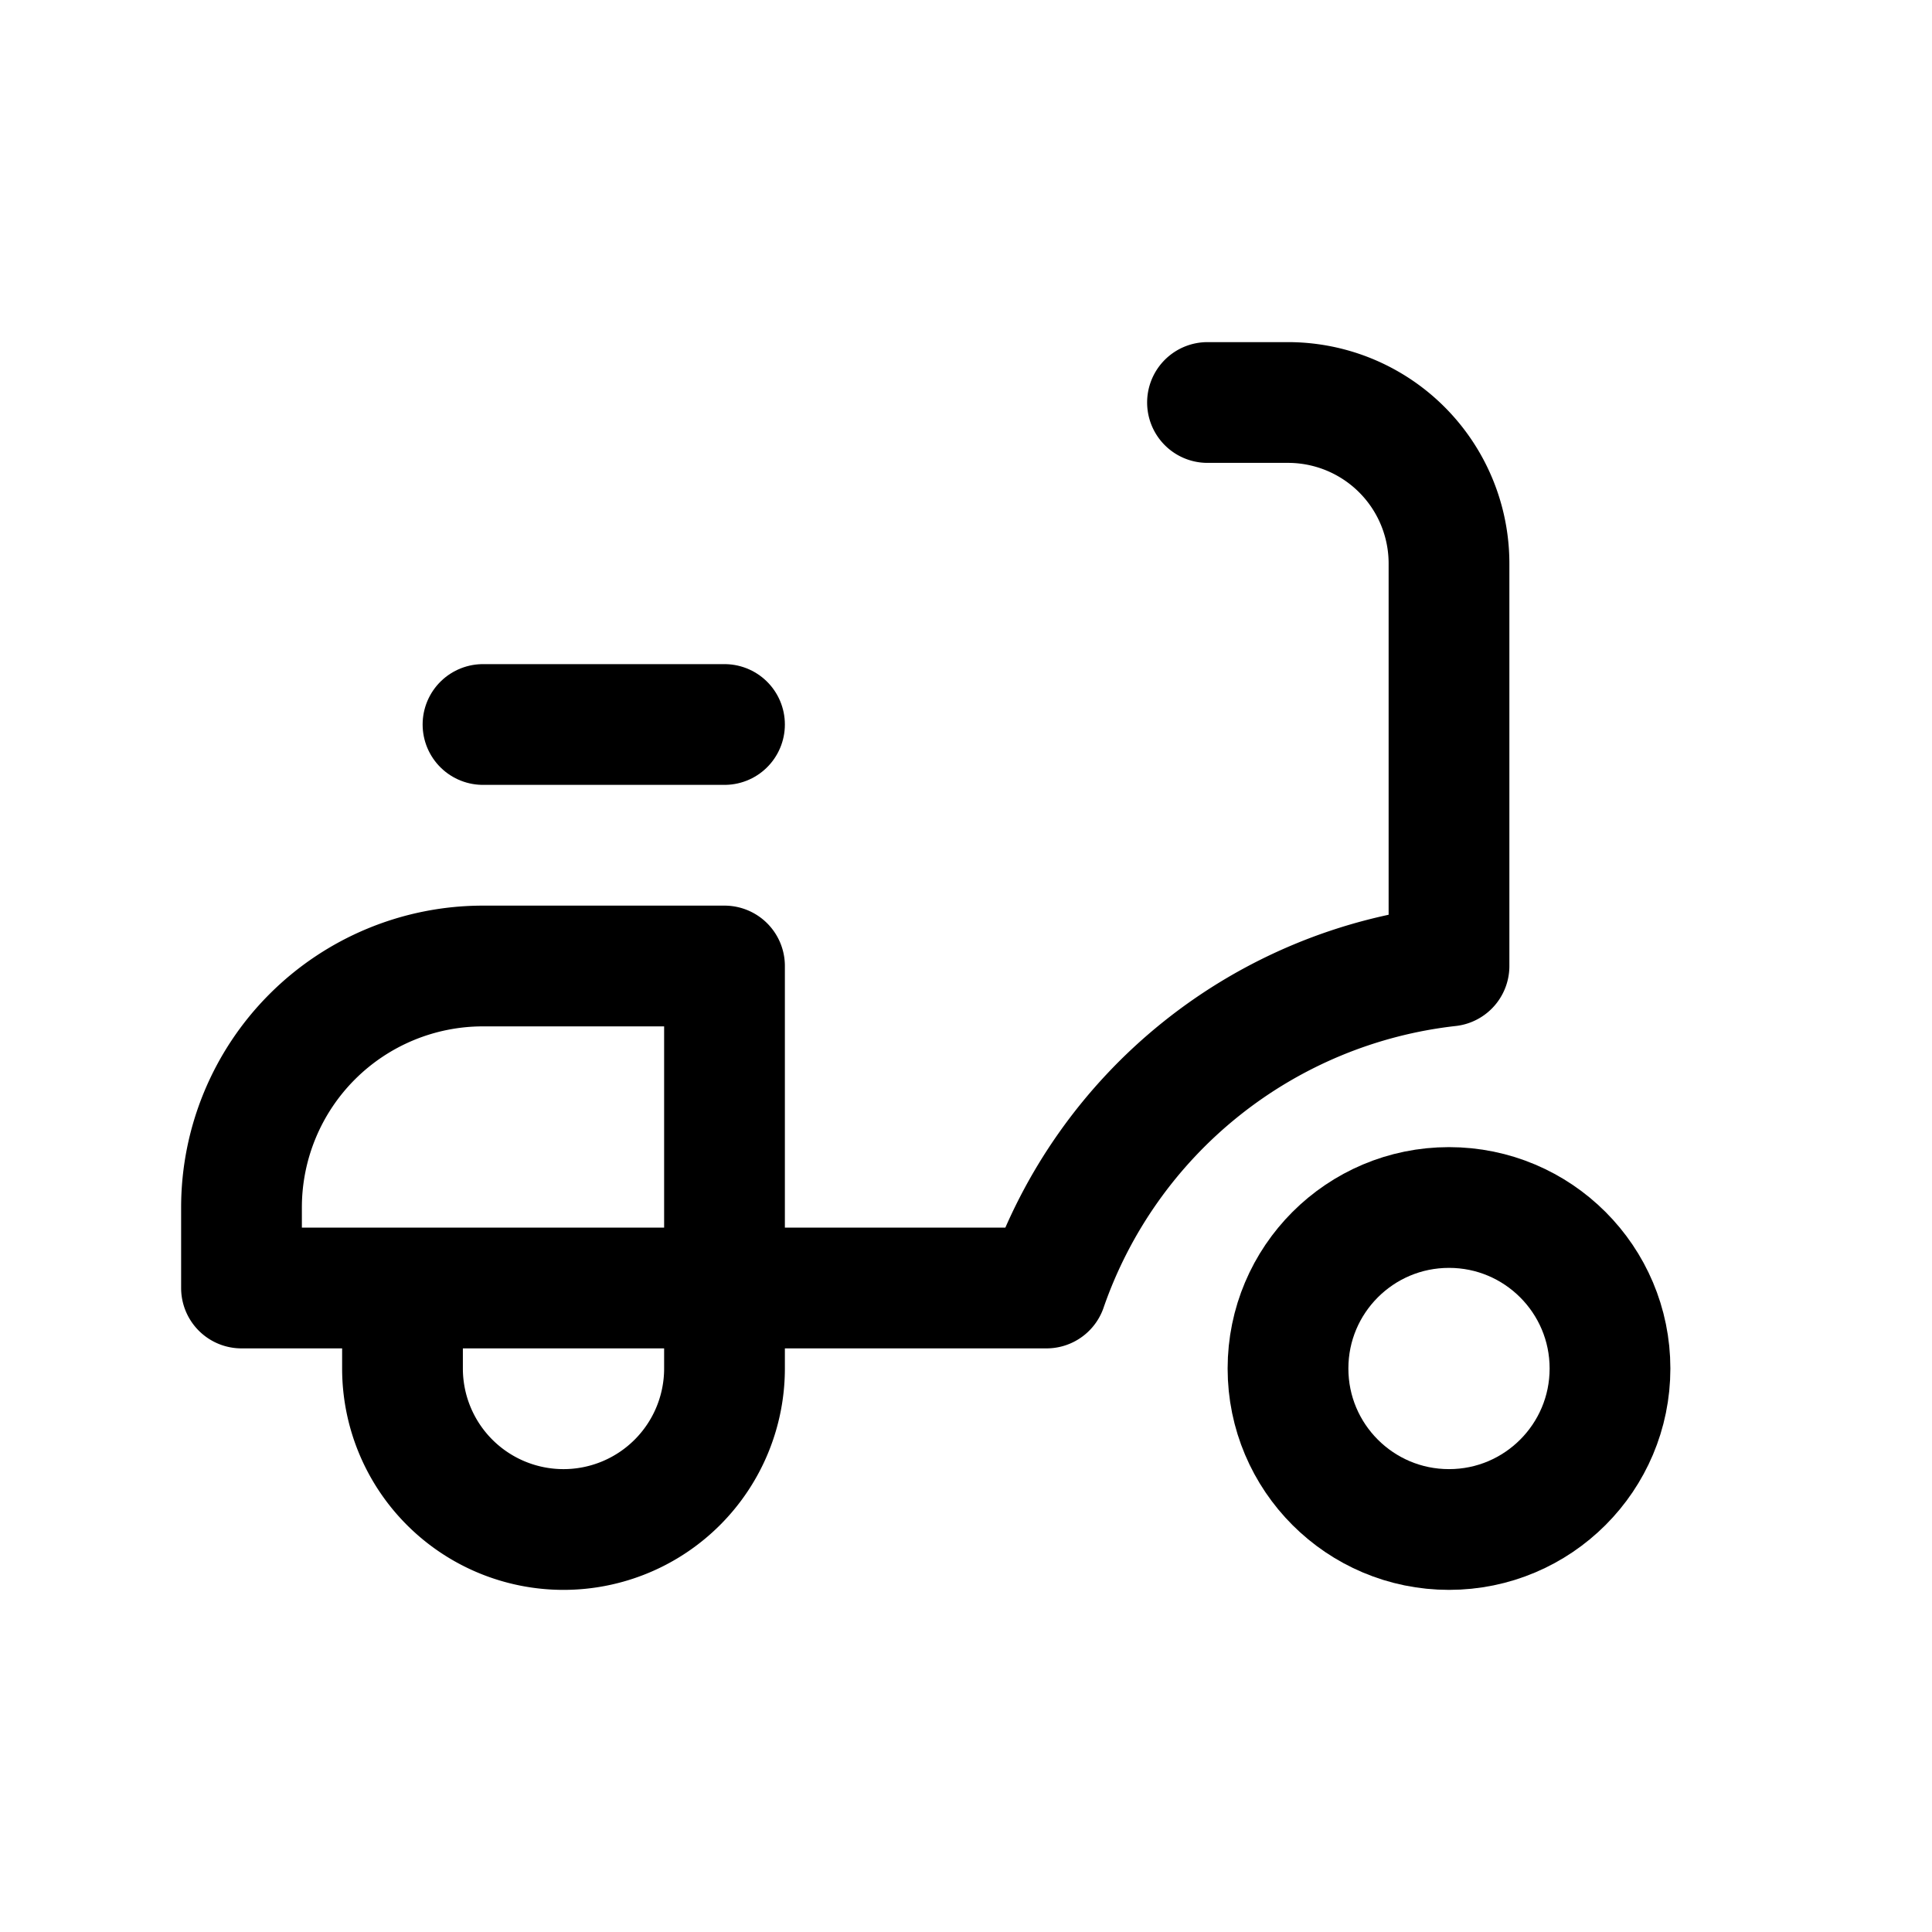 <svg xmlns="http://www.w3.org/2000/svg" class="icon icon-tabler icon-tabler-moped" width="30" height="30" viewBox="0 0 24 24" stroke-width="1.5" stroke='#000000' fill="none" stroke-linecap="round" stroke-linejoin="round">
  <path stroke="none" d="M0 0h24v24H0z" fill="none"/>
  <circle cx="18" cy="17" r="2" />
  <path d="M5 16v1a2 2 0 0 0 4 0v-5h-3a3 3 0 0 0 -3 3v1h10a6 6 0 0 1 5 -4v-5a2 2 0 0 0 -2 -2h-1" />
  <line x1="6" y1="9" x2="9" y2="9" />
</svg>